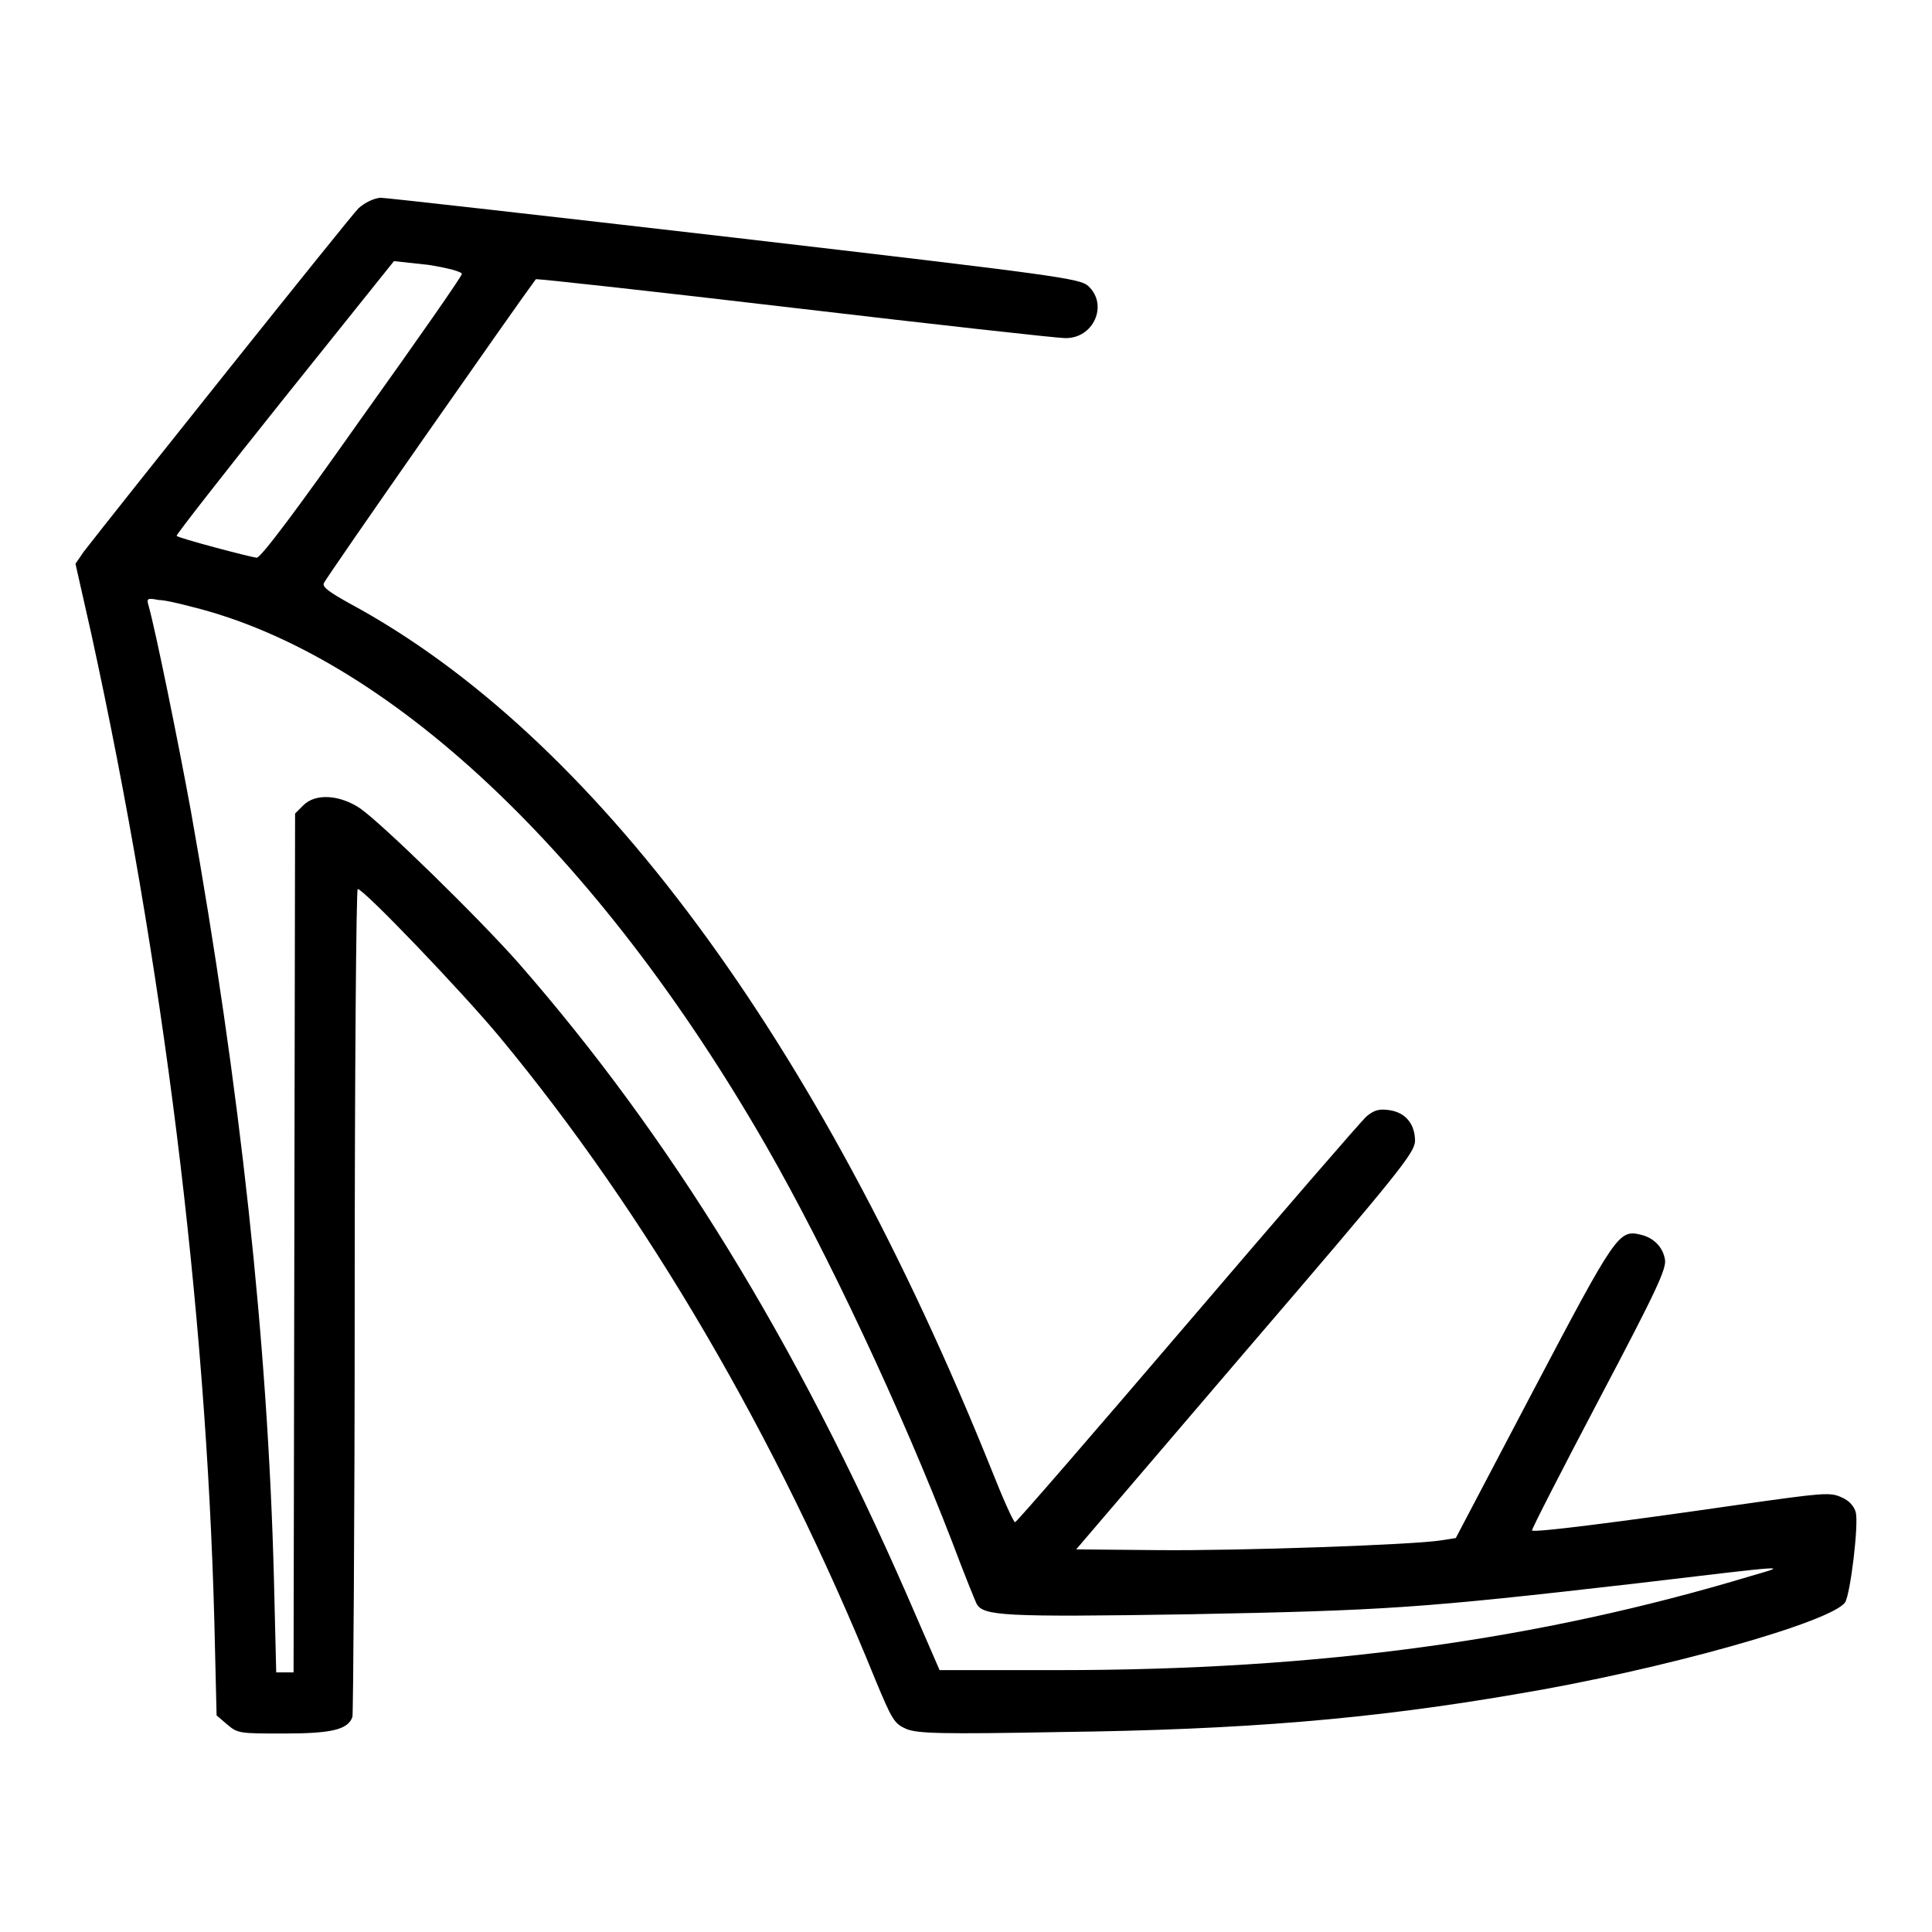 <?xml version="1.0" encoding="utf-8"?>
<!-- Svg Vector Icons : http://www.onlinewebfonts.com/icon -->
<!DOCTYPE svg PUBLIC "-//W3C//DTD SVG 1.1//EN" "http://www.w3.org/Graphics/SVG/1.1/DTD/svg11.dtd">
<svg version="1.1" xmlns="http://www.w3.org/2000/svg" xmlns:xlink="http://www.w3.org/1999/xlink" x="0px" y="0px" viewBox="0 0 256 256" enable-background="new 0 0 256 256" xml:space="preserve">
<g><g><g><path fill="#000000" d="M47.5,27.6c-1.2,1.2-32.7,40.7-36.4,45.5L10,74.7l2.1,9.3c9.5,43.5,15.2,89.2,16.3,130.8l0.3,12.5l1.4,1.2c1.4,1.2,1.7,1.2,7.5,1.2c6.3,0,8.5-0.5,9.1-2.2c0.1-0.4,0.3-25.3,0.3-55.3s0.2-54.4,0.4-54.4c0.8,0,13.9,13.7,18.8,19.6c19.4,23.4,36.7,52.9,49.8,85.2c2.2,5.3,2.5,5.8,4.1,6.5c1.5,0.6,4.5,0.7,20.6,0.4c24-0.3,40.9-1.7,60.1-5c19.3-3.2,42-9.6,43.7-12.2c0.7-1.2,1.8-10.3,1.4-11.9c-0.2-0.8-0.9-1.6-1.9-2c-1.5-0.7-2.4-0.6-13.7,1c-15.9,2.3-27,3.7-27.3,3.4c-0.1-0.1,3.9-7.9,8.9-17.4c7.7-14.6,9-17.4,8.7-18.6c-0.3-1.6-1.5-2.8-3.2-3.2c-2.9-0.7-3.3-0.1-14.2,20.6l-10.3,19.6l-1.9,0.3c-3.7,0.6-26.8,1.4-37.5,1.3l-10.9-0.1l22.4-26.2c20.6-24,22.4-26.3,22.5-27.9c0-2.3-1.3-3.8-3.4-4.1c-1.4-0.2-2,0-3,0.8c-0.7,0.6-11.4,13-23.8,27.5c-12.4,14.5-22.6,26.3-22.8,26.3c-0.2,0-1.6-3.1-3.1-6.9c-23-57.2-52.8-97.4-85-114.8c-2.7-1.5-3.7-2.2-3.5-2.7C43,76.8,69.1,39.5,71,37c0.1-0.1,15.5,1.6,34.2,3.8s34.9,4,35.9,4c3.8,0.1,5.8-4.4,3.1-6.9c-1.1-1-3.9-1.4-46.8-6.4c-25.1-2.9-46.3-5.3-47-5.3C49.5,26.3,48.4,26.8,47.5,27.6z M61.2,36.3c0,0.3-6,8.9-13.3,19.1C39.3,67.6,34.5,74,34,73.9c-0.9-0.1-10.4-2.6-10.6-2.9c-0.1-0.1,6.3-8.3,14.3-18.3l14.5-18.1l4.6,0.5C59.3,35.5,61.2,36,61.2,36.3z M25.4,80.4c25.9,6.4,53.8,32.6,76.1,71.4c8.1,14.1,18,35.2,24.7,52.6c1.5,4,3,7.7,3.2,8.1c0.9,1.6,3.3,1.8,28.2,1.4c26-0.5,30.6-0.8,59.3-4.1c21-2.5,20-2.4,15.2-1c-28.2,8.5-57.2,12.5-91.9,12.5l-15.7,0l-4.3-9.9c-14.7-33.6-31.3-60.7-51.5-83.8c-5.3-6-18.1-18.5-21-20.5c-2.7-1.8-5.9-2-7.5-0.4l-1.1,1.1l-0.1,56.9l-0.1,56.9h-1.2h-1.1l-0.3-12.3c-0.8-31.4-4.5-65.3-11-101.8c-1.7-9.3-4.7-24-5.6-27.2c-0.3-1-0.2-1.1,1.3-0.8C21.8,79.5,23.9,80,25.4,80.4z"/></g></g></g>
</svg>